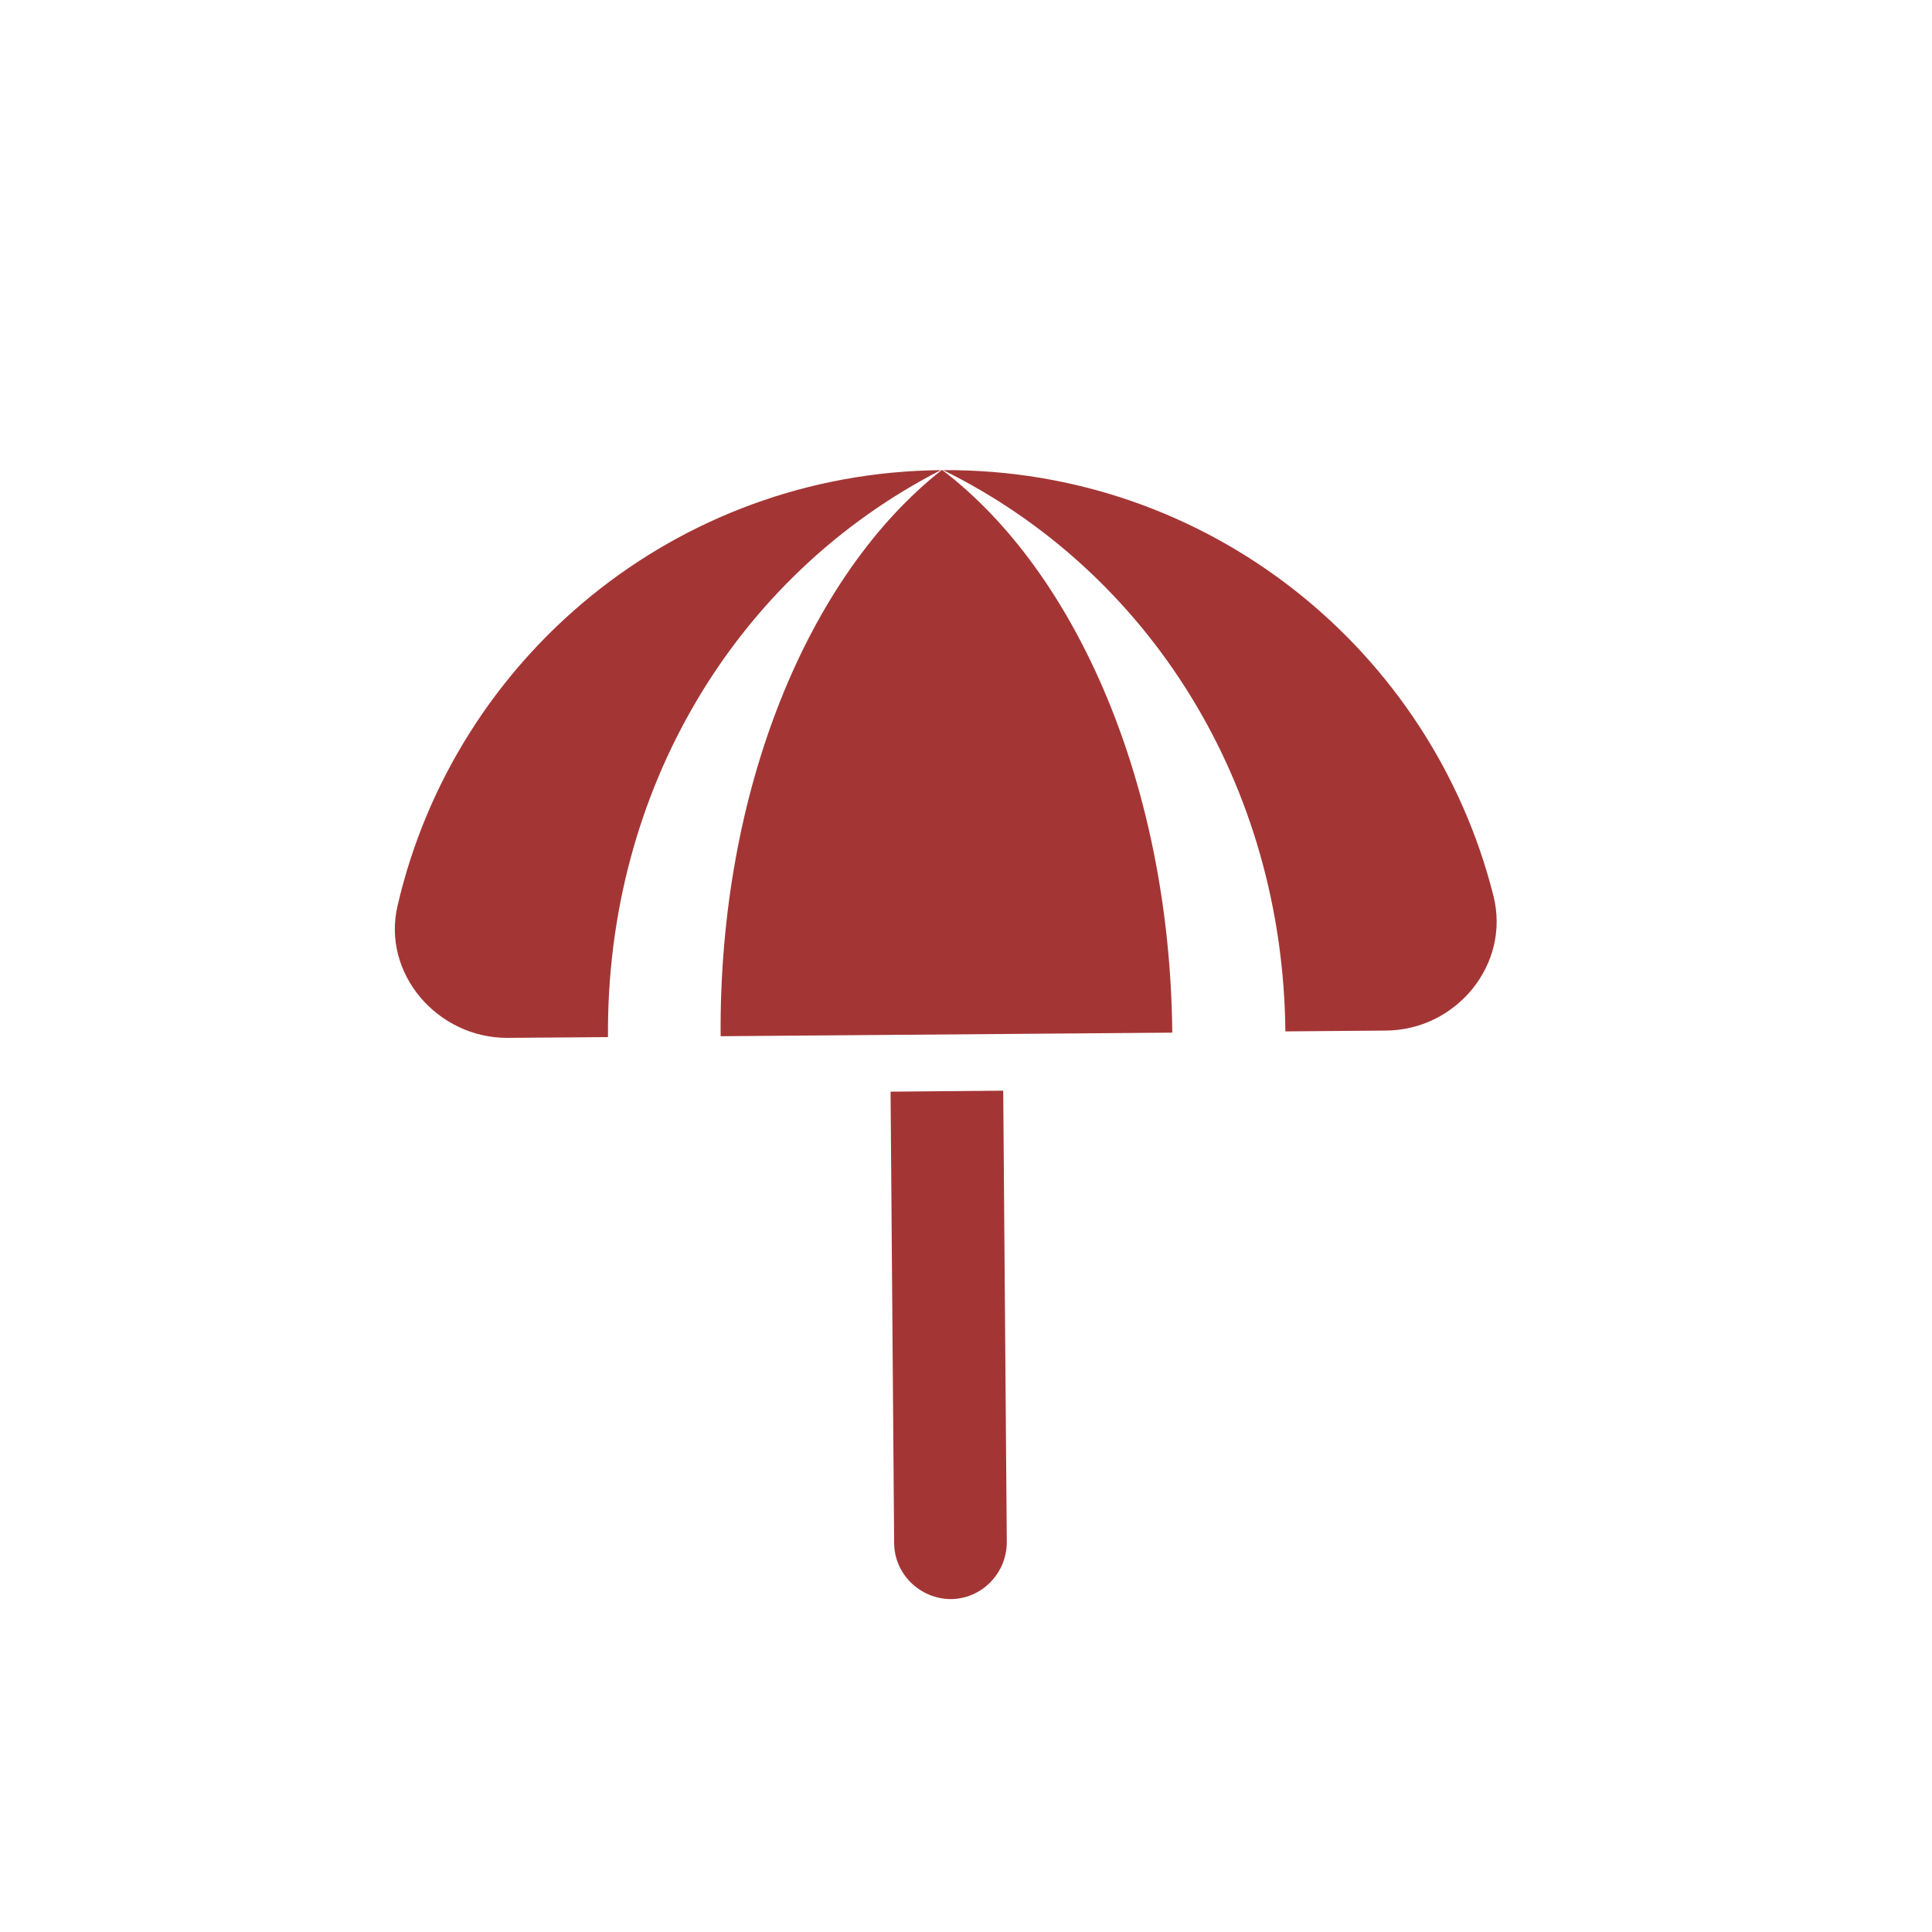 <svg width="26" height="26" viewBox="0 0 26 26" fill="none" xmlns="http://www.w3.org/2000/svg">
<g id="beach (3) 1" clip-path="url(#clip0_22128_51082)">
<g id="Clip path group">
<mask id="mask0_22128_51082" style="mask-type:luminance" maskUnits="userSpaceOnUse" x="0" y="0" width="26" height="26">
<g id="clip0_17_18189">
<path id="Vector" d="M12.627 0L-4.43459e-05 12.828L12.828 25.455L25.455 12.627L12.627 0Z" fill="white"/>
</g>
</mask>
<g mask="url(#mask0_22128_51082)">
<g id="Group">
<path id="Vector_2" d="M13.501 14.678L11.985 14.691L12.033 20.768C12.036 21.181 12.378 21.518 12.797 21.52C13.21 21.517 13.547 21.175 13.549 20.756L13.501 14.678ZM8.182 13.957L6.835 13.967C5.891 13.975 5.131 13.1 5.352 12.181C6.126 8.85 9.092 6.36 12.661 6.327C9.899 7.743 8.156 10.637 8.182 13.957ZM12.693 6.327C16.262 6.304 19.267 8.746 20.099 12.06C20.329 12.981 19.594 13.867 18.645 13.869L17.298 13.88C17.266 10.565 15.478 7.7 12.693 6.327ZM12.672 6.327L12.683 6.327C14.491 7.707 15.744 10.572 15.776 13.897L9.698 13.945C9.672 10.625 10.885 7.736 12.672 6.327Z" fill="#A33635"/>
</g>
</g>
</g>
</g>
<defs>
<clipPath id="clip0_22128_51082">
<rect width="18" height="18" fill="white" transform="matrix(-0.702 0.713 0.713 0.702 12.627 0)"/>
</clipPath>
</defs>
</svg>
